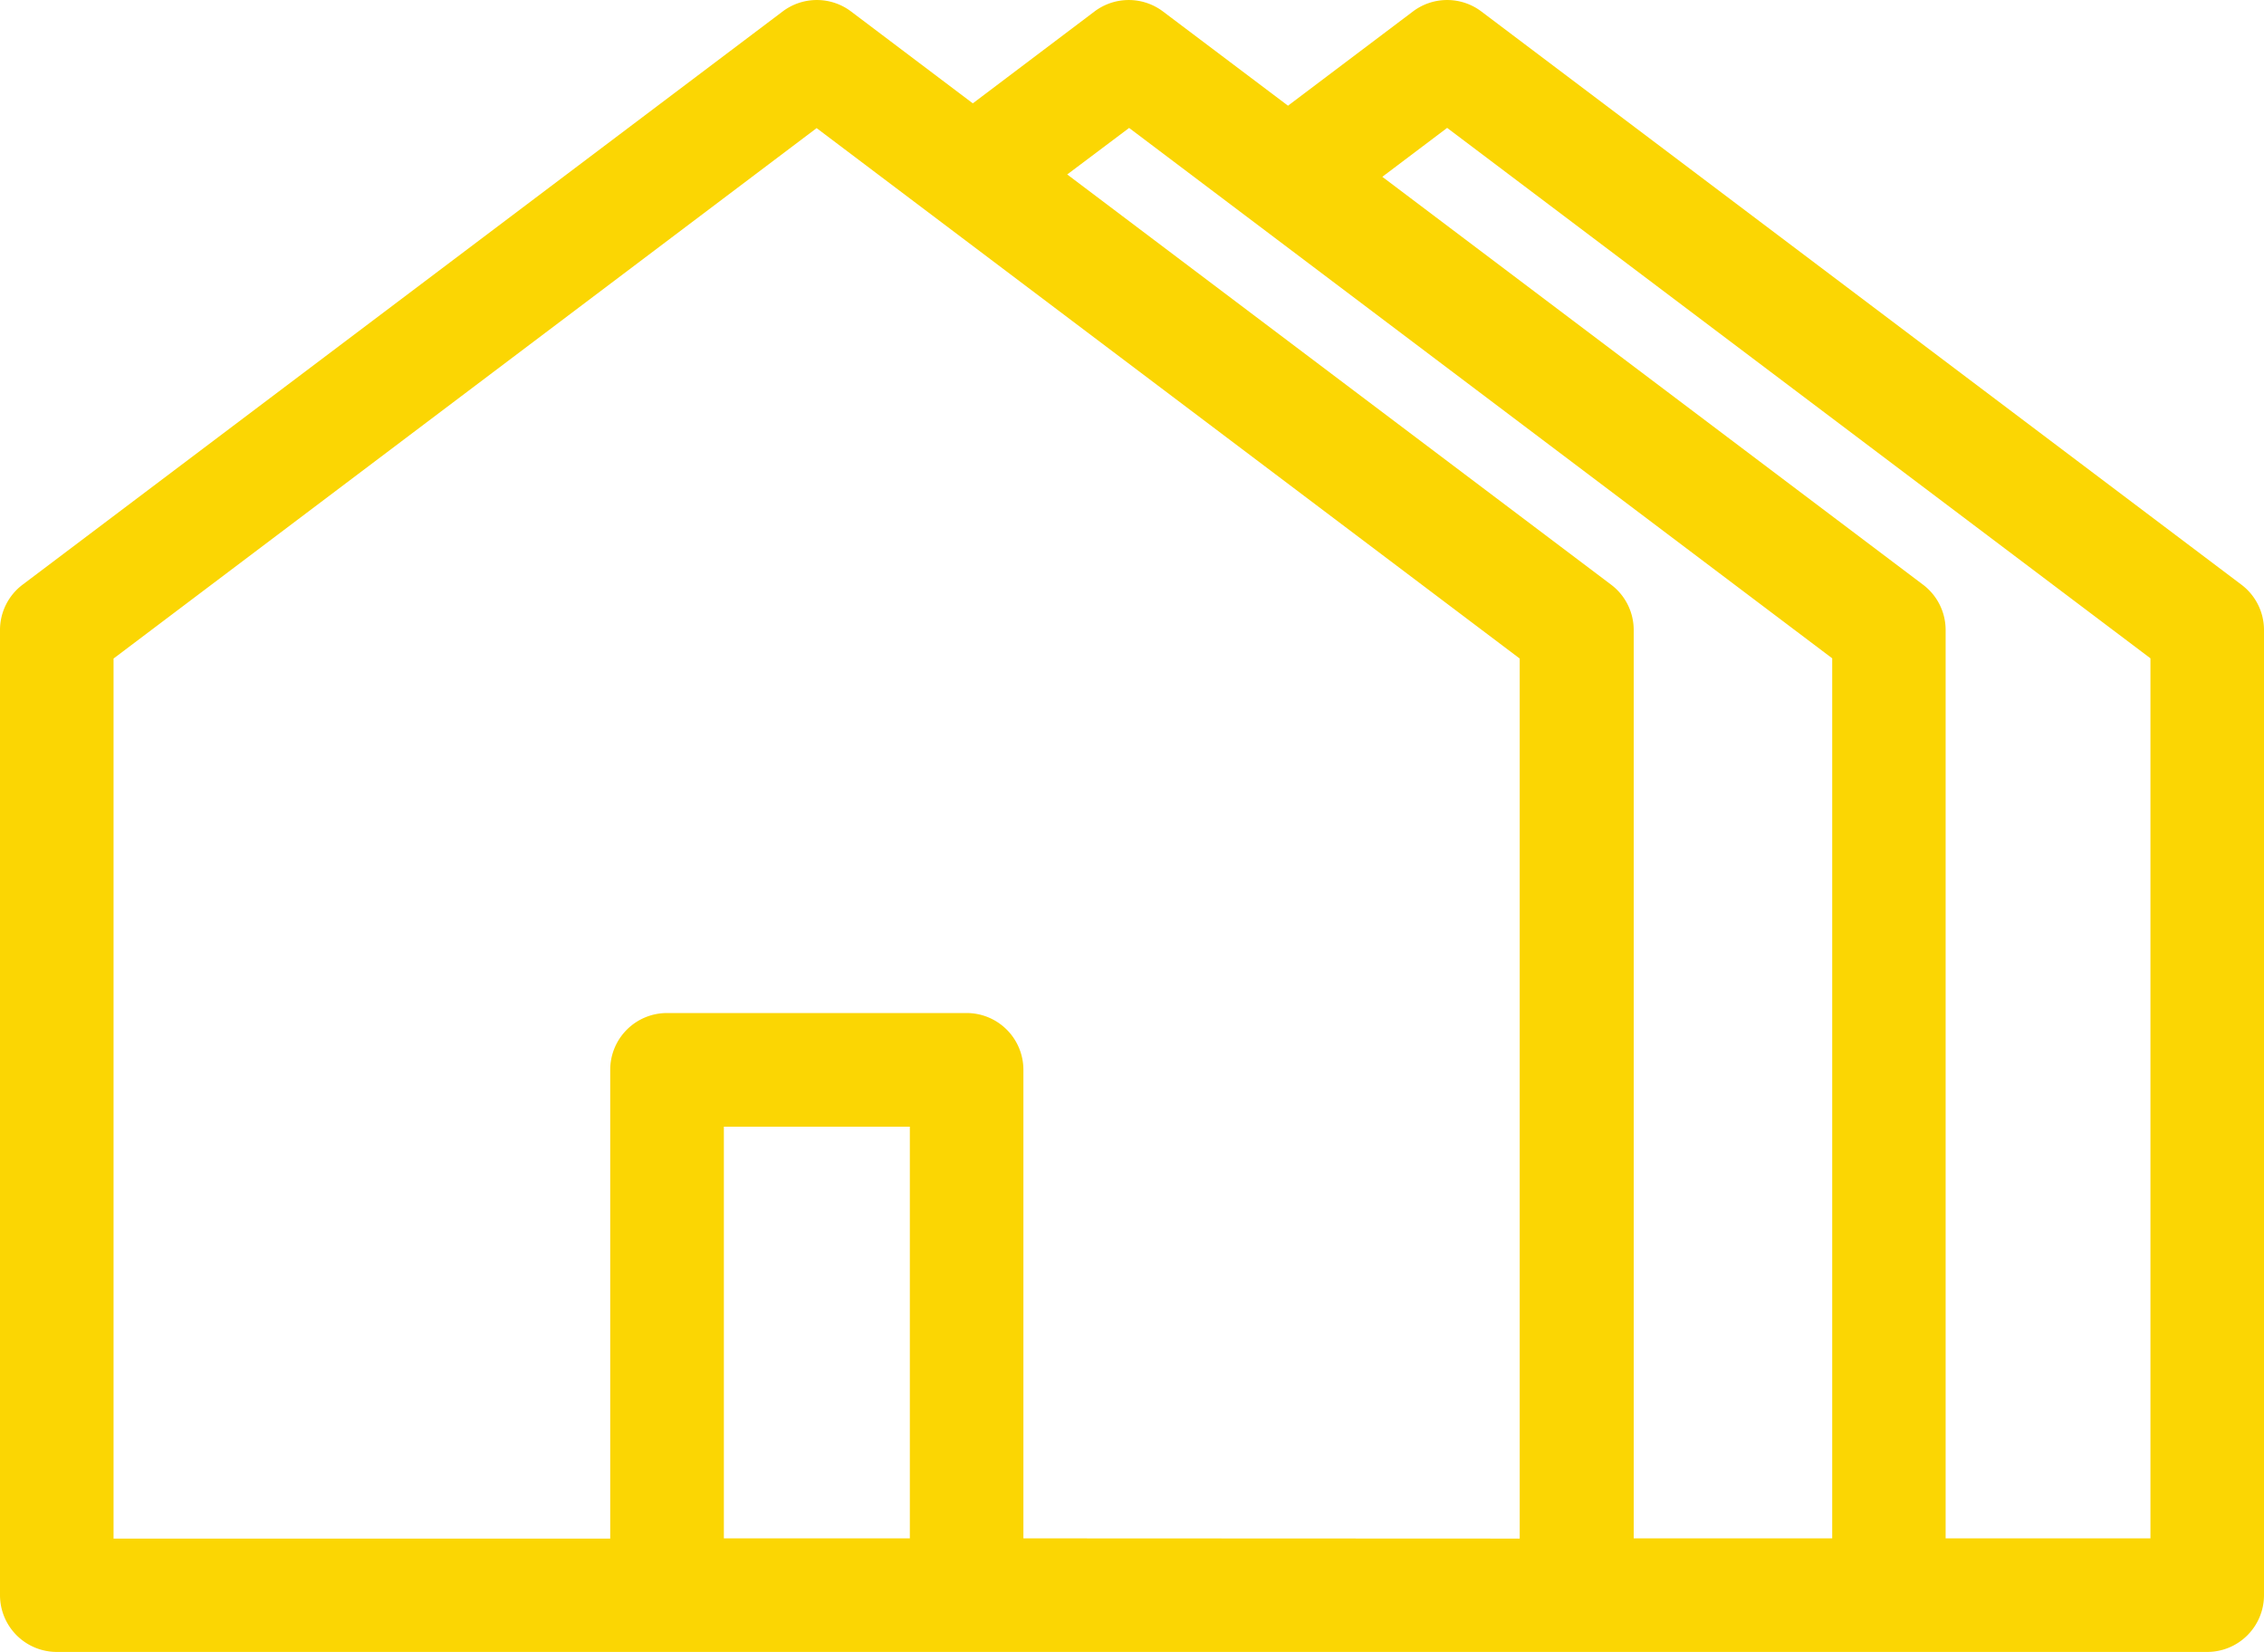<svg id="Calque_1" data-name="Calque 1" xmlns="http://www.w3.org/2000/svg" viewBox="0 0 512 373.54"><defs><style>.cls-1{fill:#fbd603;}</style></defs><path class="cls-1" d="M506.89,201.44,335,71.82a12.84,12.84,0,0,0-15.46,0L291.28,93.13,263,71.82a12.86,12.86,0,0,0-15.47,0L220,92.6,192.46,71.82a12.84,12.84,0,0,0-15.46,0L5.11,201.44A12.83,12.83,0,0,0,0,211.69V429.93a12.84,12.84,0,0,0,12.84,12.84H499.16A12.84,12.84,0,0,0,512,429.93V211.69a12.83,12.83,0,0,0-5.11-10.25ZM486.32,417.09H440V211.69a12.83,12.83,0,0,0-5.11-10.25L312.61,109.21l14.66-11.06L486.32,218.09Zm-116.86,0V211.69a12.83,12.83,0,0,0-5.11-10.25l-123-92.76,14-10.52L414.35,218.09v199Zm-163.7,0H163.7V324h42.06v93.11Zm25.68,0V311.14A12.84,12.84,0,0,0,218.6,298.3H150.86A12.84,12.84,0,0,0,138,311.14v106H25.68v-199l159-119.94,159,119.94v199Z" transform="translate(0 -69.23)"/></svg>